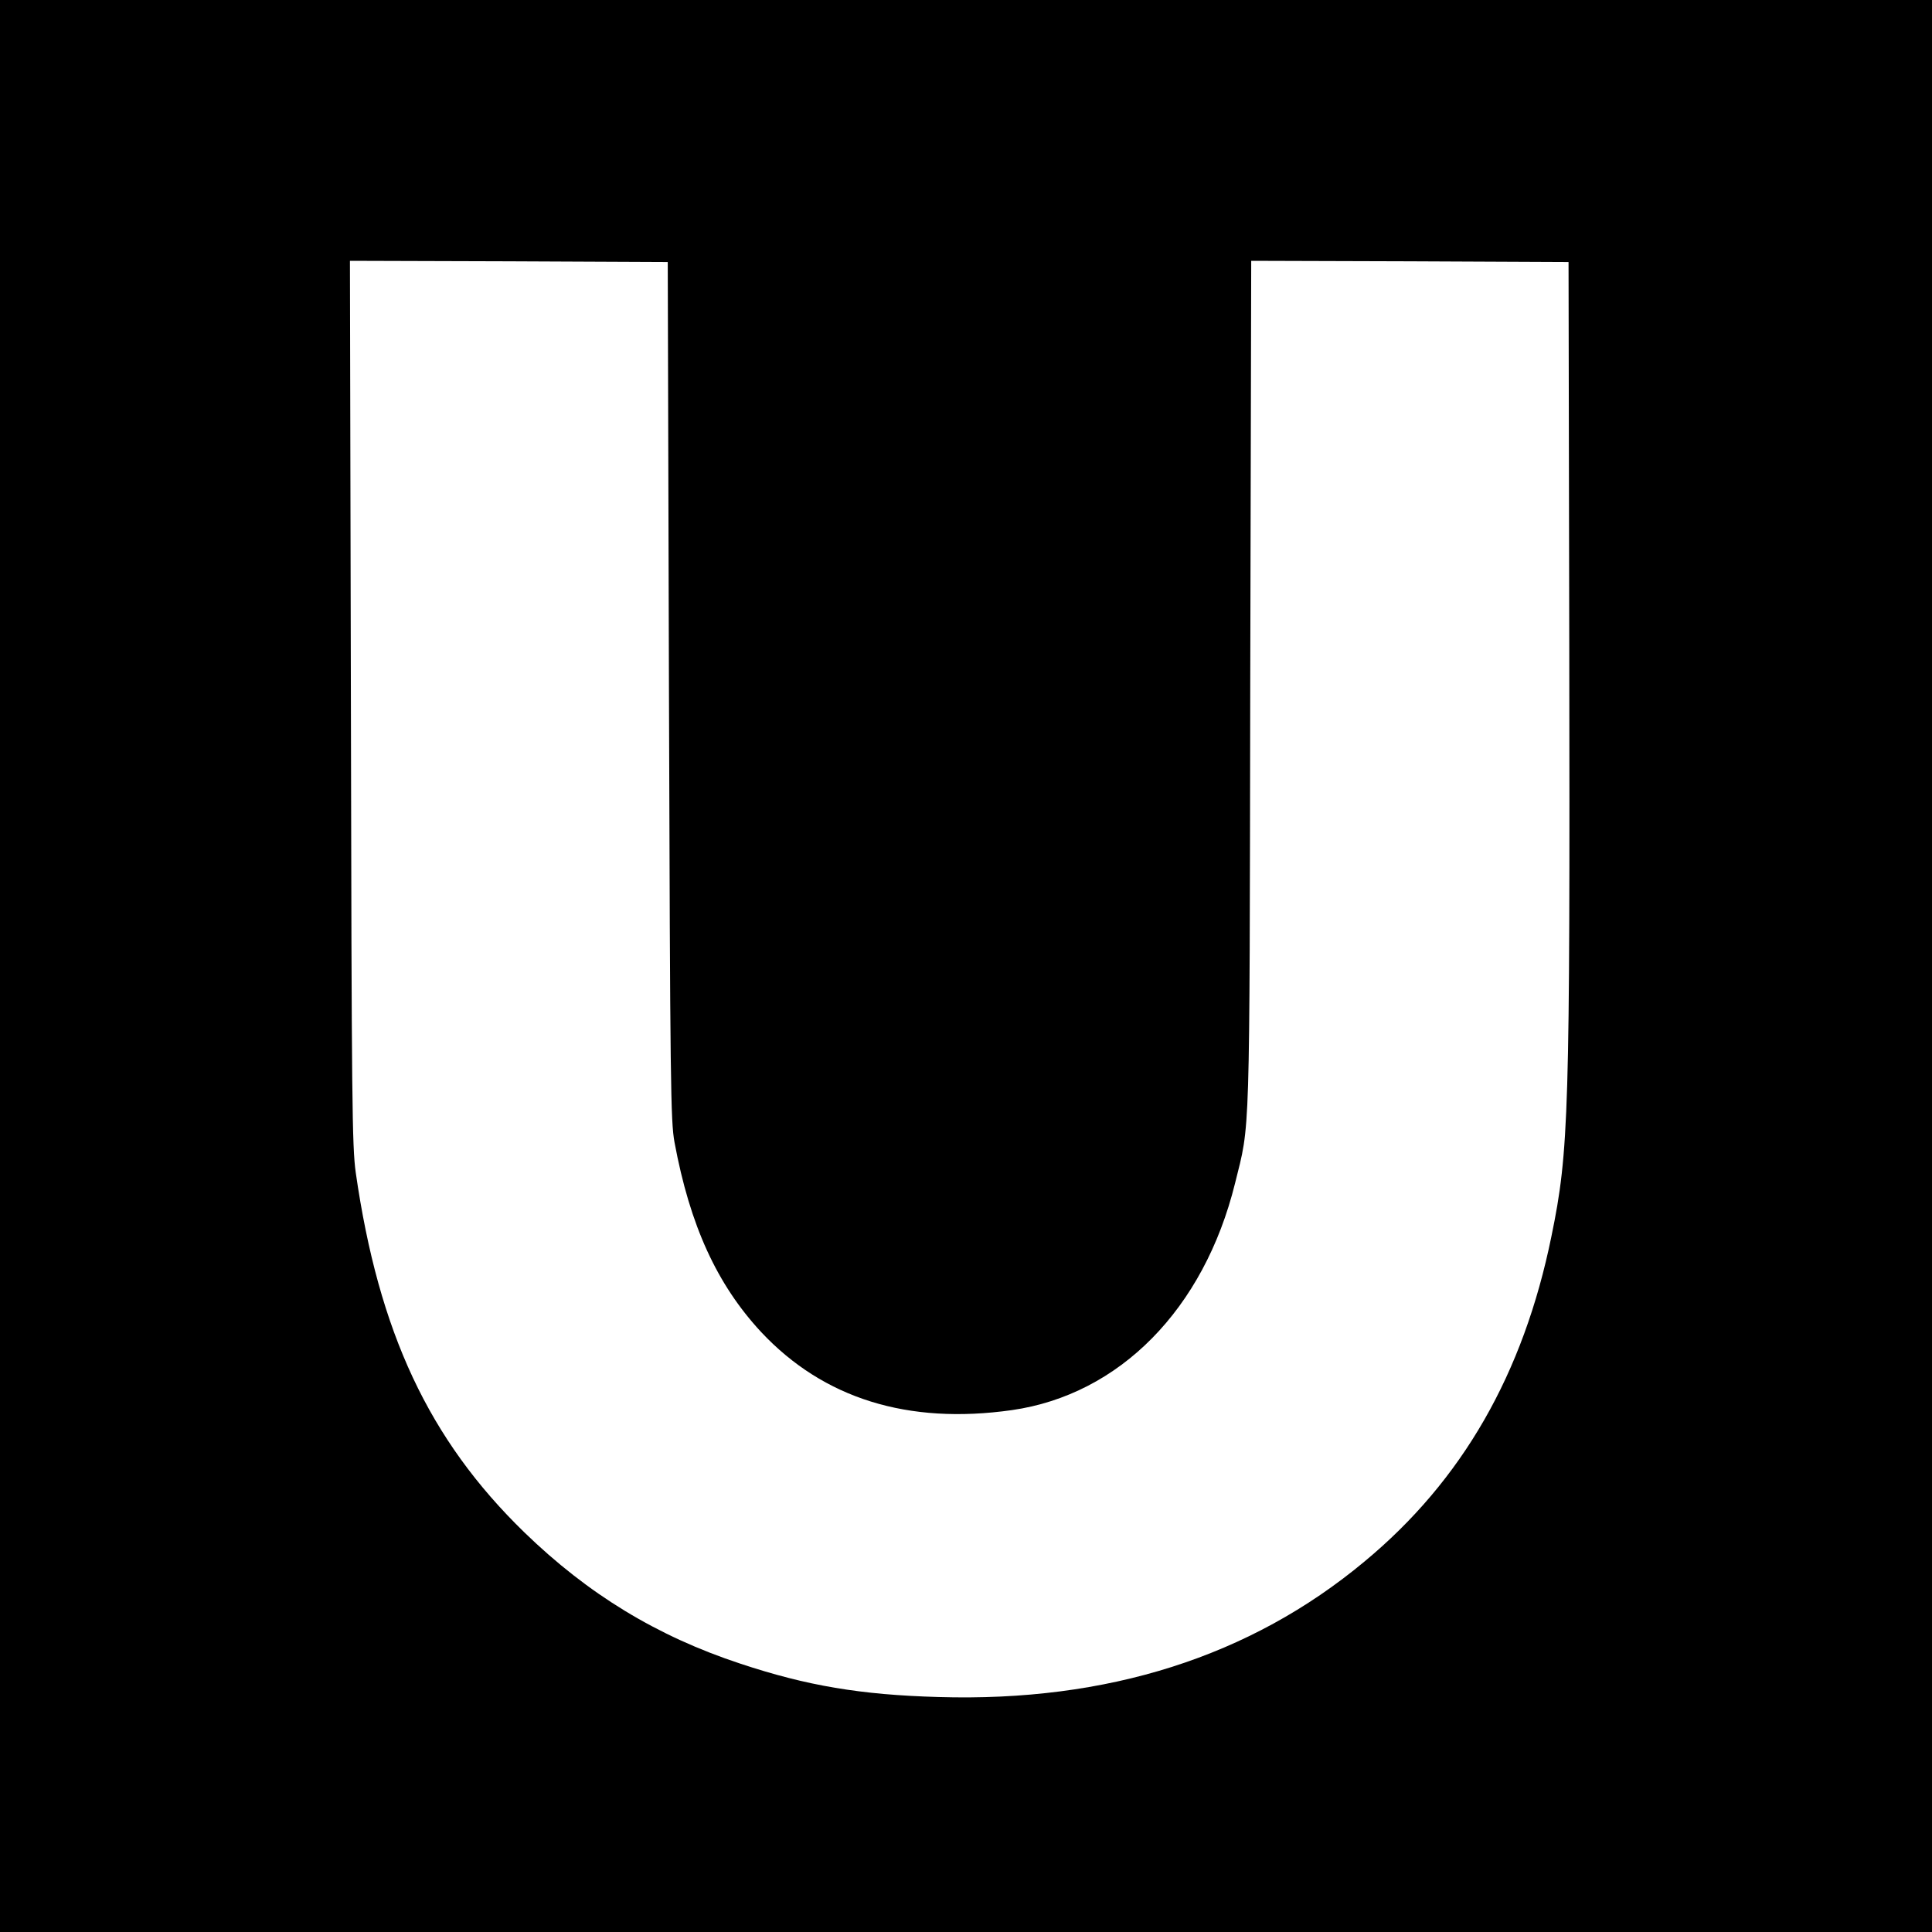<?xml version="1.0" standalone="no"?>
<!DOCTYPE svg PUBLIC "-//W3C//DTD SVG 20010904//EN"
 "http://www.w3.org/TR/2001/REC-SVG-20010904/DTD/svg10.dtd">
<svg version="1.0" xmlns="http://www.w3.org/2000/svg"
 width="800pt" height="800pt" viewBox="0 0 800 800"
 preserveAspectRatio="xMidYMid meet">
<g transform="translate(0,800) scale(0.1,-0.1)"
fill="#000000" stroke="none">
<path d="M0 4000 l0 -4000 4000 0 4000 0 0 4000 0 4000 -4000 0 -4000 0 0
-4000z m2770 1140 c5 -1640 7 -1782 23 -1870 64 -345 176 -589 359 -786 258
-275 607 -384 1038 -323 446 64 795 418 924 939 63 254 60 146 63 2068 l4
1752 657 -2 657 -3 3 -1590 c3 -1933 -1 -2091 -74 -2445 -116 -569 -369 -1010
-774 -1346 -473 -394 -1064 -582 -1764 -561 -323 9 -546 47 -820 138 -346 114
-631 288 -895 544 -395 384 -603 828 -698 1490 -15 109 -17 286 -20 1948 l-4
1827 658 -2 658 -3 5 -1775z"/>
</g>
</svg>

